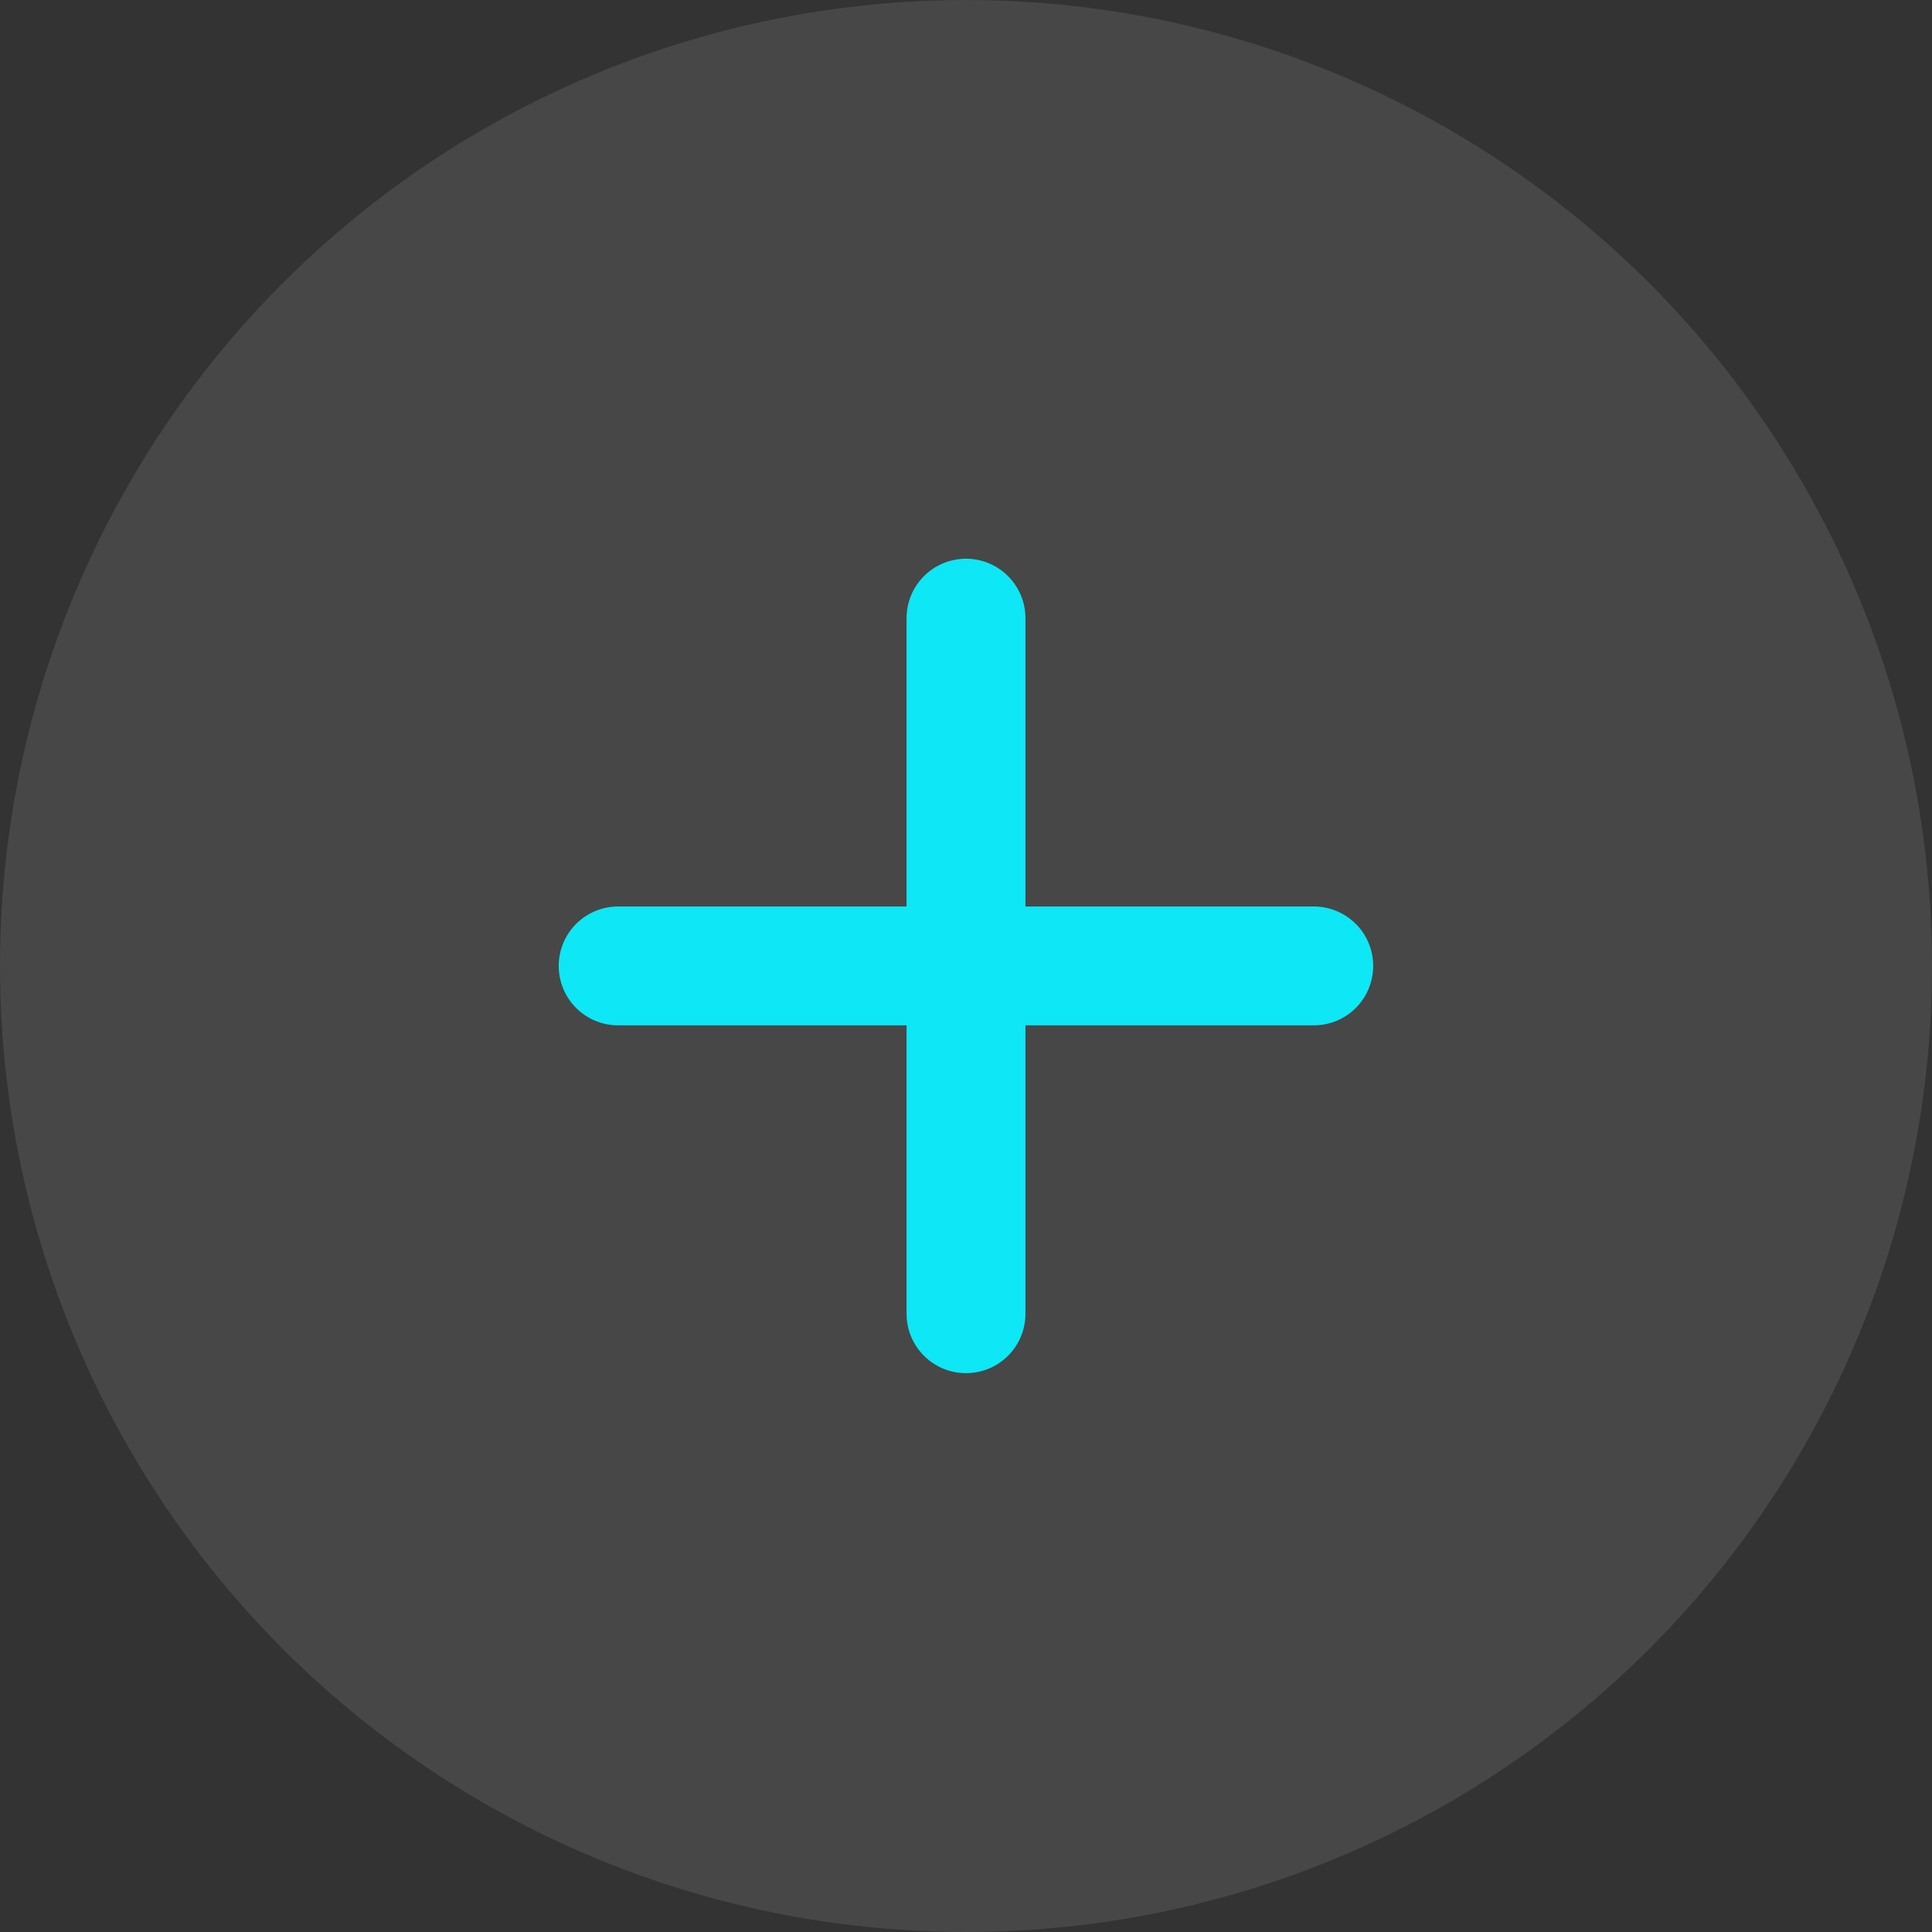 <svg width="48" height="48" viewBox="0 0 48 48" fill="none" xmlns="http://www.w3.org/2000/svg">
<rect x="0" y="0" width="48" height="48" fill="#333333" stroke="none"/>
<circle cx="24" cy="24" r="24" fill="white" fill-opacity="0.1"/>
<path d="M24 15.358V32.639" stroke="#0EE7F6" stroke-width="2.954" stroke-linecap="round"/>
<path d="M32.64 23.998H15.358" stroke="#0EE7F6" stroke-width="2.954" stroke-linecap="round"/>
</svg>
